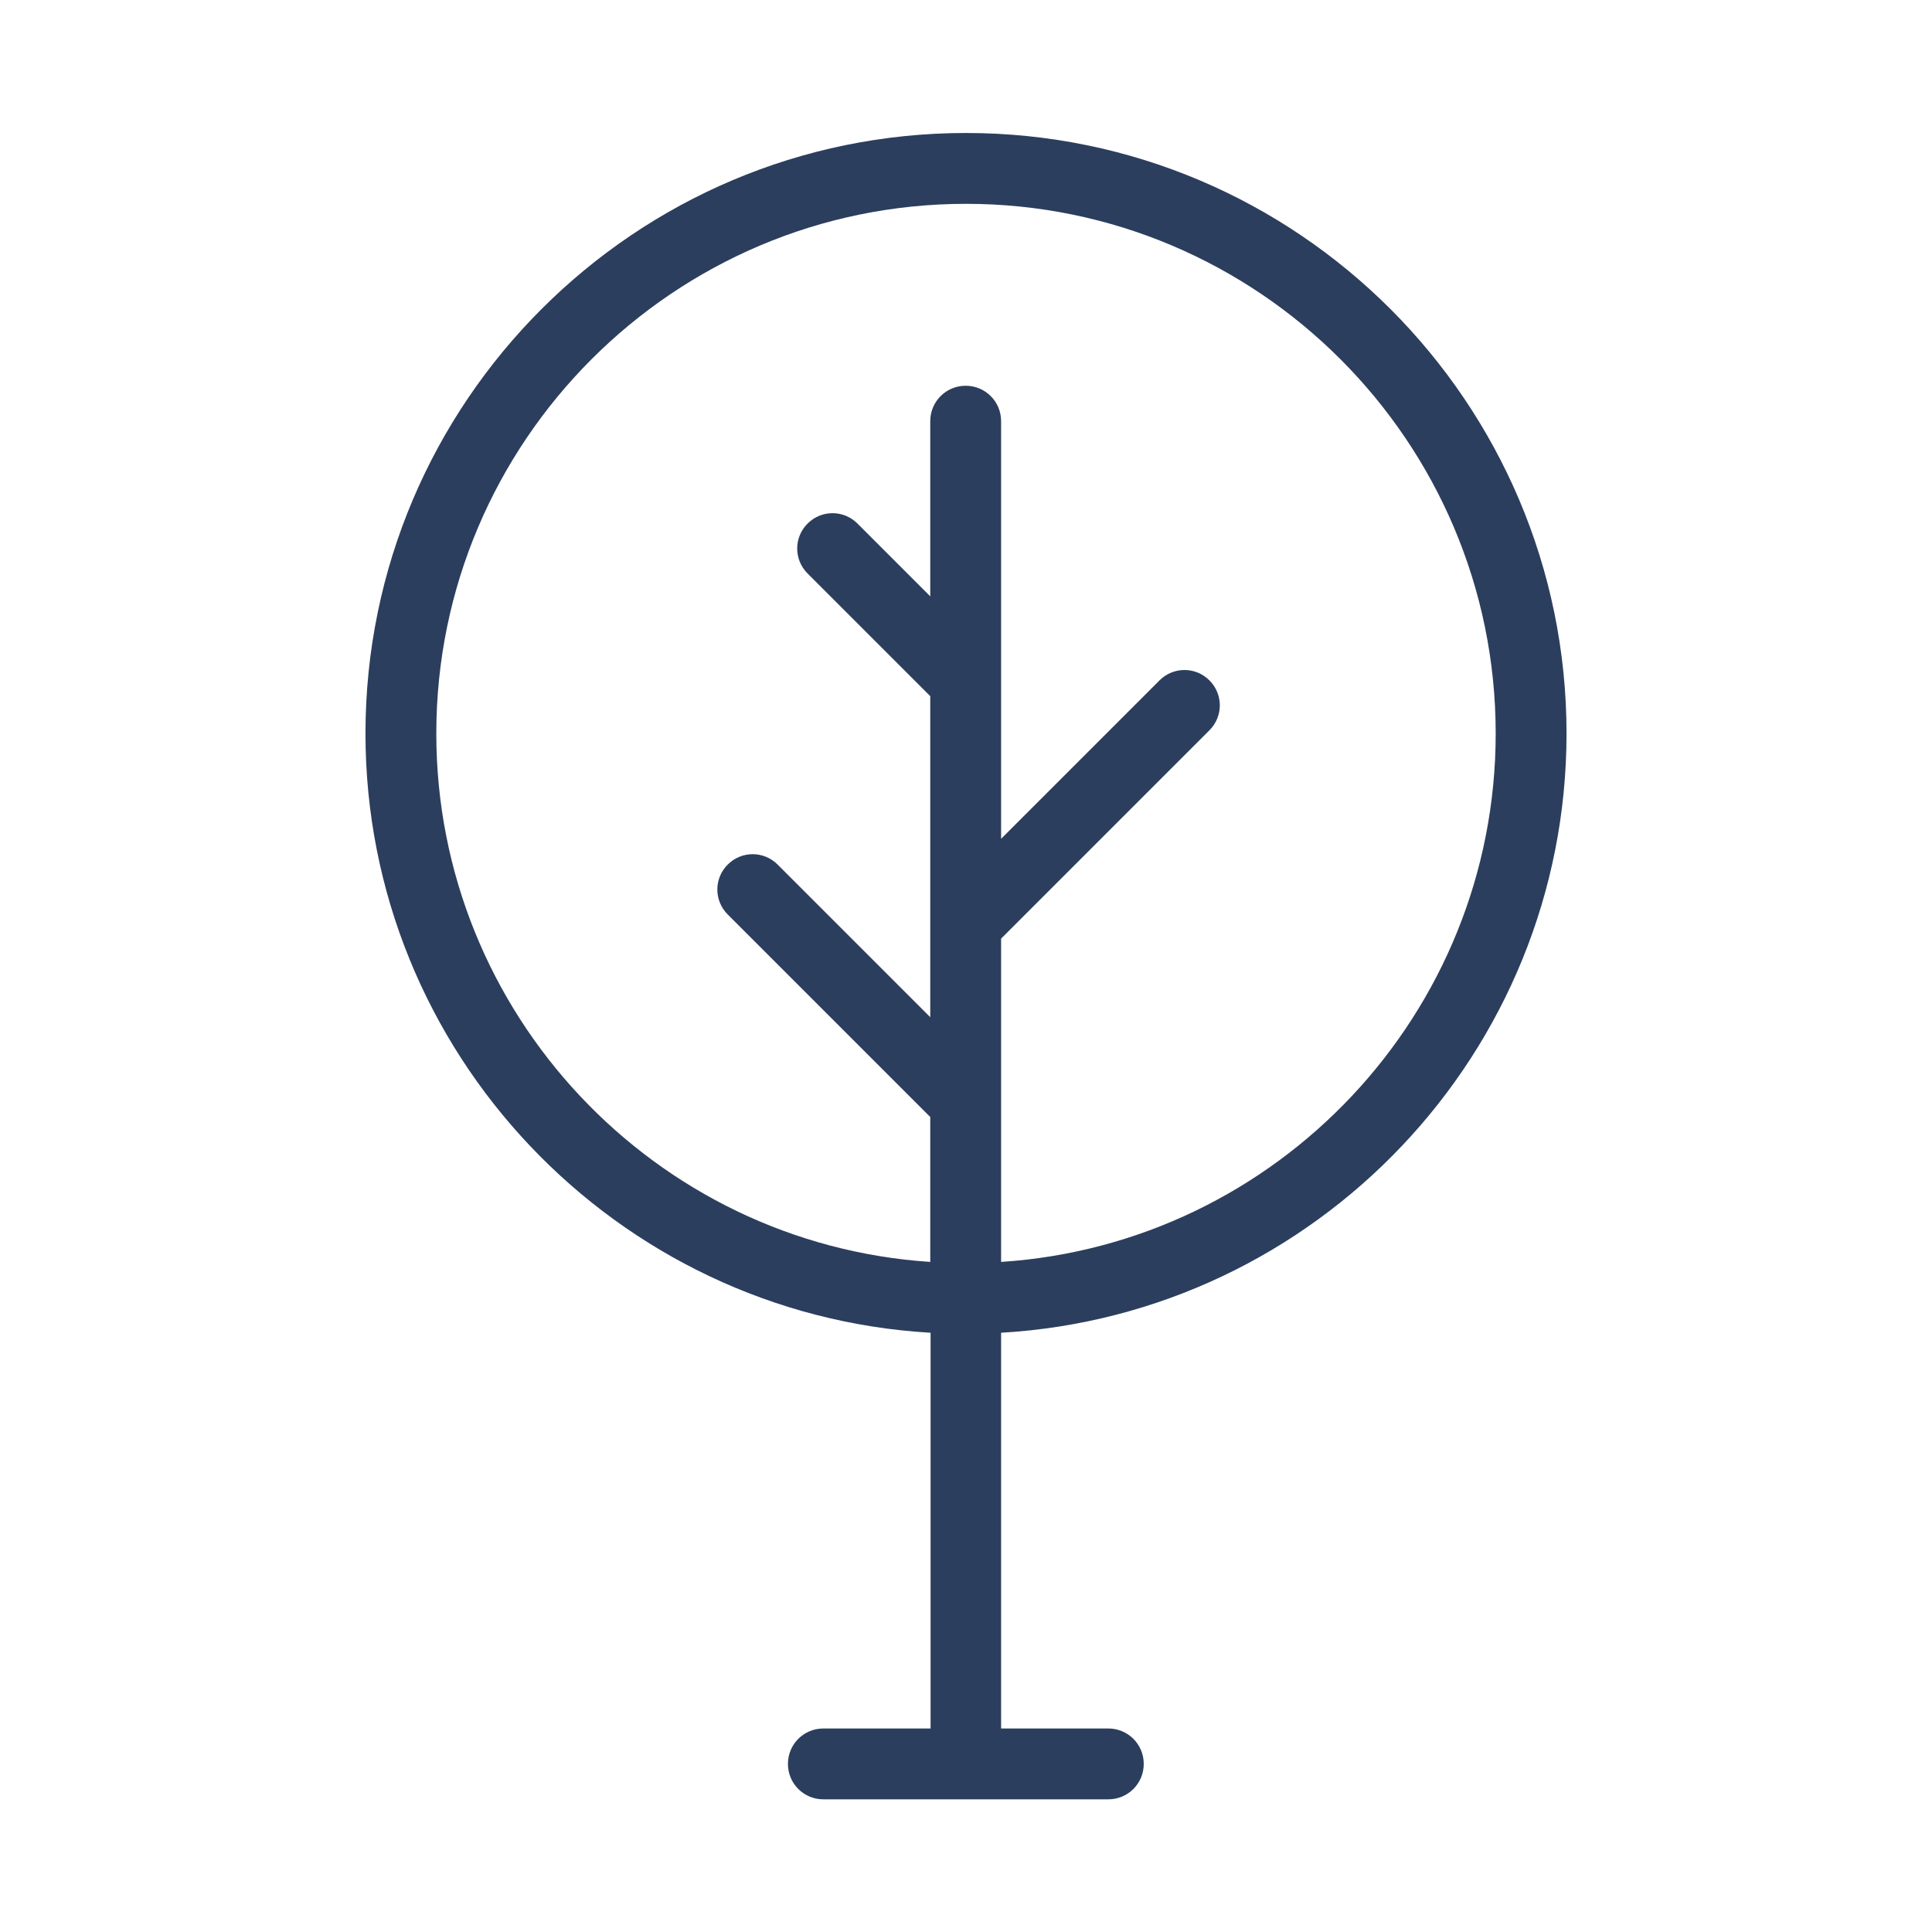 <?xml version="1.0" encoding="utf-8"?>
<!-- Generator: Adobe Illustrator 21.0.0, SVG Export Plug-In . SVG Version: 6.00 Build 0)  -->
<svg version="1.1" id="Calque_1" xmlns="http://www.w3.org/2000/svg" xmlns:xlink="http://www.w3.org/1999/xlink" x="0px" y="0px"
	 viewBox="0 0 600 600" style="enable-background:new 0 0 600 600;" xml:space="preserve">
<style type="text/css">
	.st0{fill:none;}
	.st1{fill:#2C3E5E;}
</style>
<g id="Calque_3">
</g>
<g id="Calque_2">
</g>
<g>
	<rect x="0" class="st0" width="600" height="600"/>
	<path class="st1" d="M486.5,227.8C486.5,125,402.9,41.3,300,41.3c-102.8,0-186.5,83.6-186.5,186.5c0,99.1,77.8,180.4,175.5,186.1
		v122.9h-33.3c-6.1,0-11,4.9-11,11s4.9,11,11,11h88.5c6.1,0,11-4.9,11-11s-4.9-11-11-11h-33.3V413.9
		C408.7,408.2,486.5,326.9,486.5,227.8z M135.5,227.8c0-90.7,73.8-164.5,164.5-164.5s164.5,73.8,164.5,164.5
		c0,87-67.9,158.5-153.6,164.1V291.5l64.7-64.7c4.3-4.3,4.3-11.2,0-15.5s-11.2-4.3-15.5,0l-49.2,49.2V130.8c0-6.1-4.9-11-11-11
		s-11,4.9-11,11v54.4l-22.6-22.6c-4.3-4.3-11.2-4.3-15.5,0s-4.3,11.2,0,15.5l38.1,38.1v99.7l-47.4-47.4c-4.3-4.3-11.2-4.3-15.5,0
		s-4.3,11.2,0,15.5l62.9,62.9v45C203.4,386.3,135.5,314.8,135.5,227.8z"/>
</g>
</svg>
